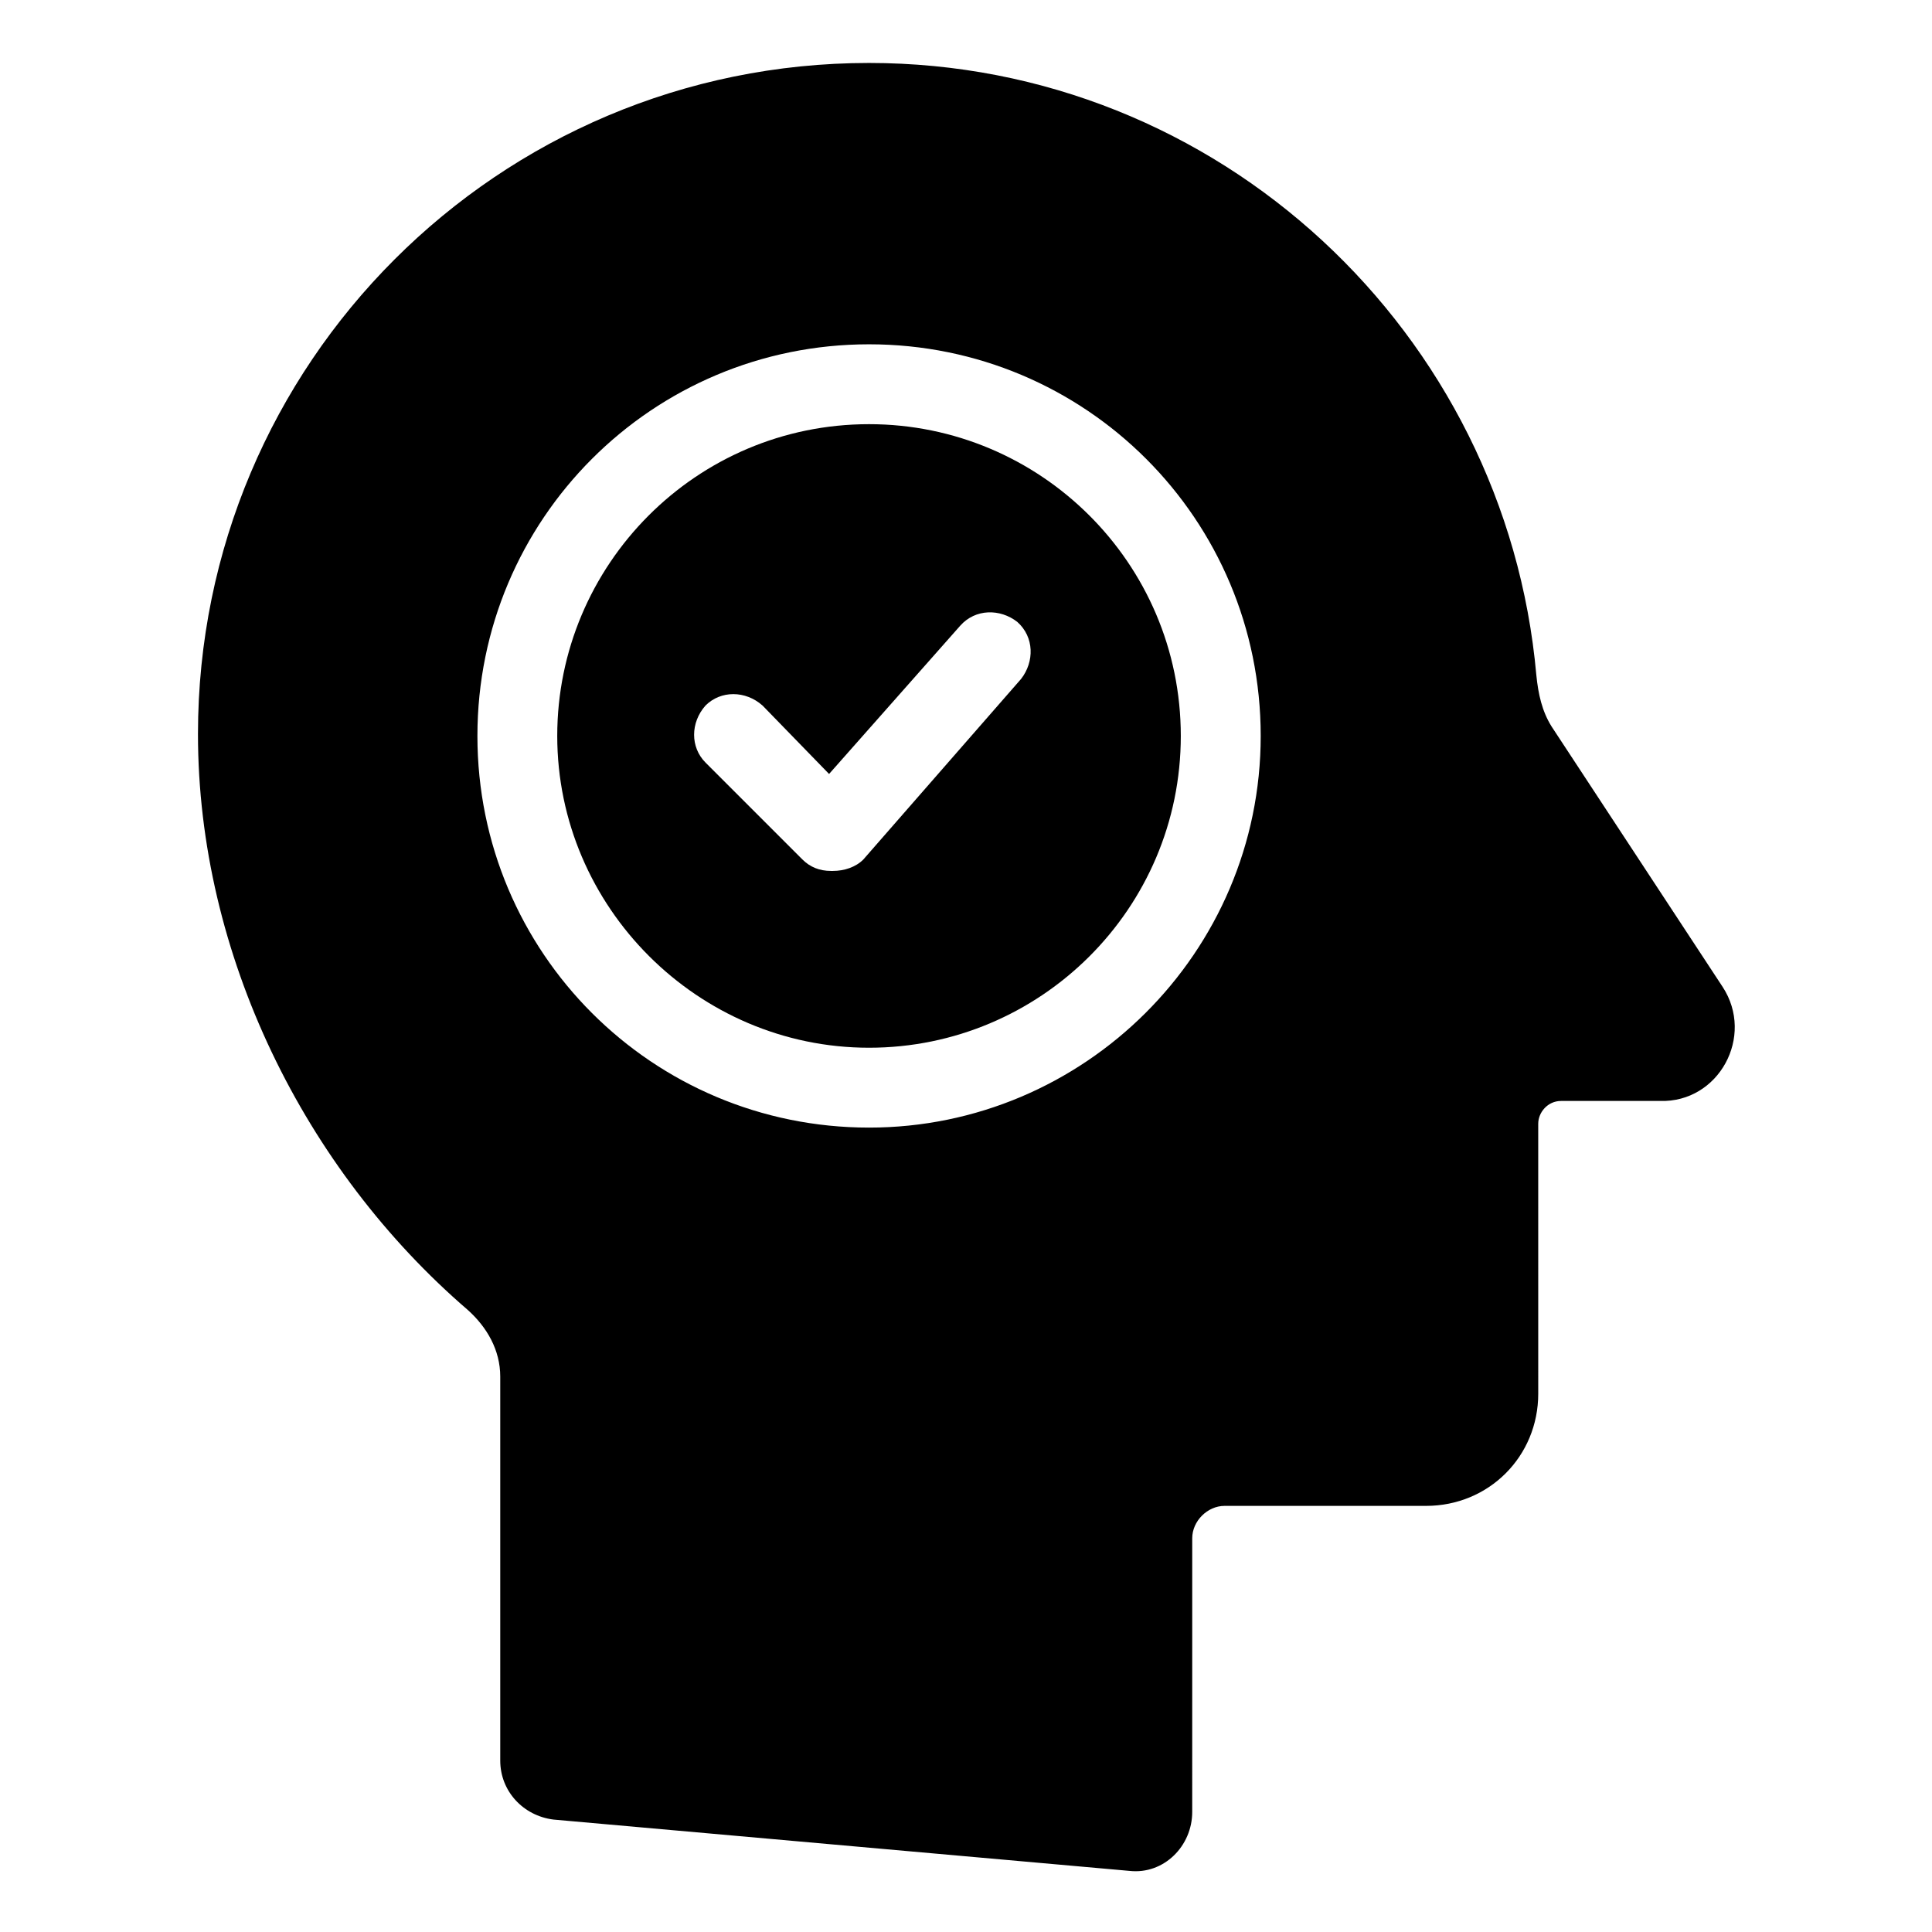 <?xml version="1.0" encoding="UTF-8"?>
<!-- Uploaded to: SVG Repo, www.svgrepo.com, Generator: SVG Repo Mixer Tools -->
<svg fill="#000000" width="800px" height="800px" version="1.1" viewBox="144 144 512 512" xmlns="http://www.w3.org/2000/svg">
 <g>
  <path d="m374.3 256.41c-45.848 0-82.625 37.281-82.625 82.625s37.281 82.625 82.625 82.625 82.625-36.781 82.625-82.625c0-45.848-37.281-82.625-82.625-82.625zm40.305 67.508-41.816 47.863c-2.016 2.016-5.039 3.023-8.062 3.023h-0.504c-3.023 0-5.543-1.008-7.559-3.023l-25.695-25.695c-4.031-4.031-4.031-10.578 0-15.113 4.031-4.031 10.578-4.031 15.113 0l17.633 18.137 34.762-39.297c4.031-4.535 10.578-4.535 15.113-1.008 4.543 4.031 4.543 10.582 1.016 15.113z"/>
  <path d="m600.52 405.54-45.344-69.023c-2.519-4.031-3.527-8.566-4.031-13.602-8.062-90.688-84.137-162.23-176.84-162.23-98.242 0-177.84 79.602-177.84 177.85 0 58.441 28.215 115.37 71.539 152.65 5.039 4.535 8.566 10.578 8.566 17.633v101.77c0 8.062 6.047 14.609 14.105 15.617l152.65 13.602c9.07 1.008 16.625-6.551 16.625-15.617l0.004-72.547c0-4.535 4.031-8.566 8.566-8.566h53.402c16.625 0 29.727-13.098 29.727-29.727l-0.004-71.535c0-3.023 2.519-6.047 6.047-6.047h26.199c15.617 0.504 25.188-17.129 16.625-30.23zm-226.21 37.285c-57.434 0-103.79-46.352-103.79-103.79 0-57.434 46.352-103.79 103.79-103.79 57.434 0 103.79 46.352 103.79 103.79 0 57.434-46.855 103.79-103.79 103.79z"/>
 </g>
</svg>